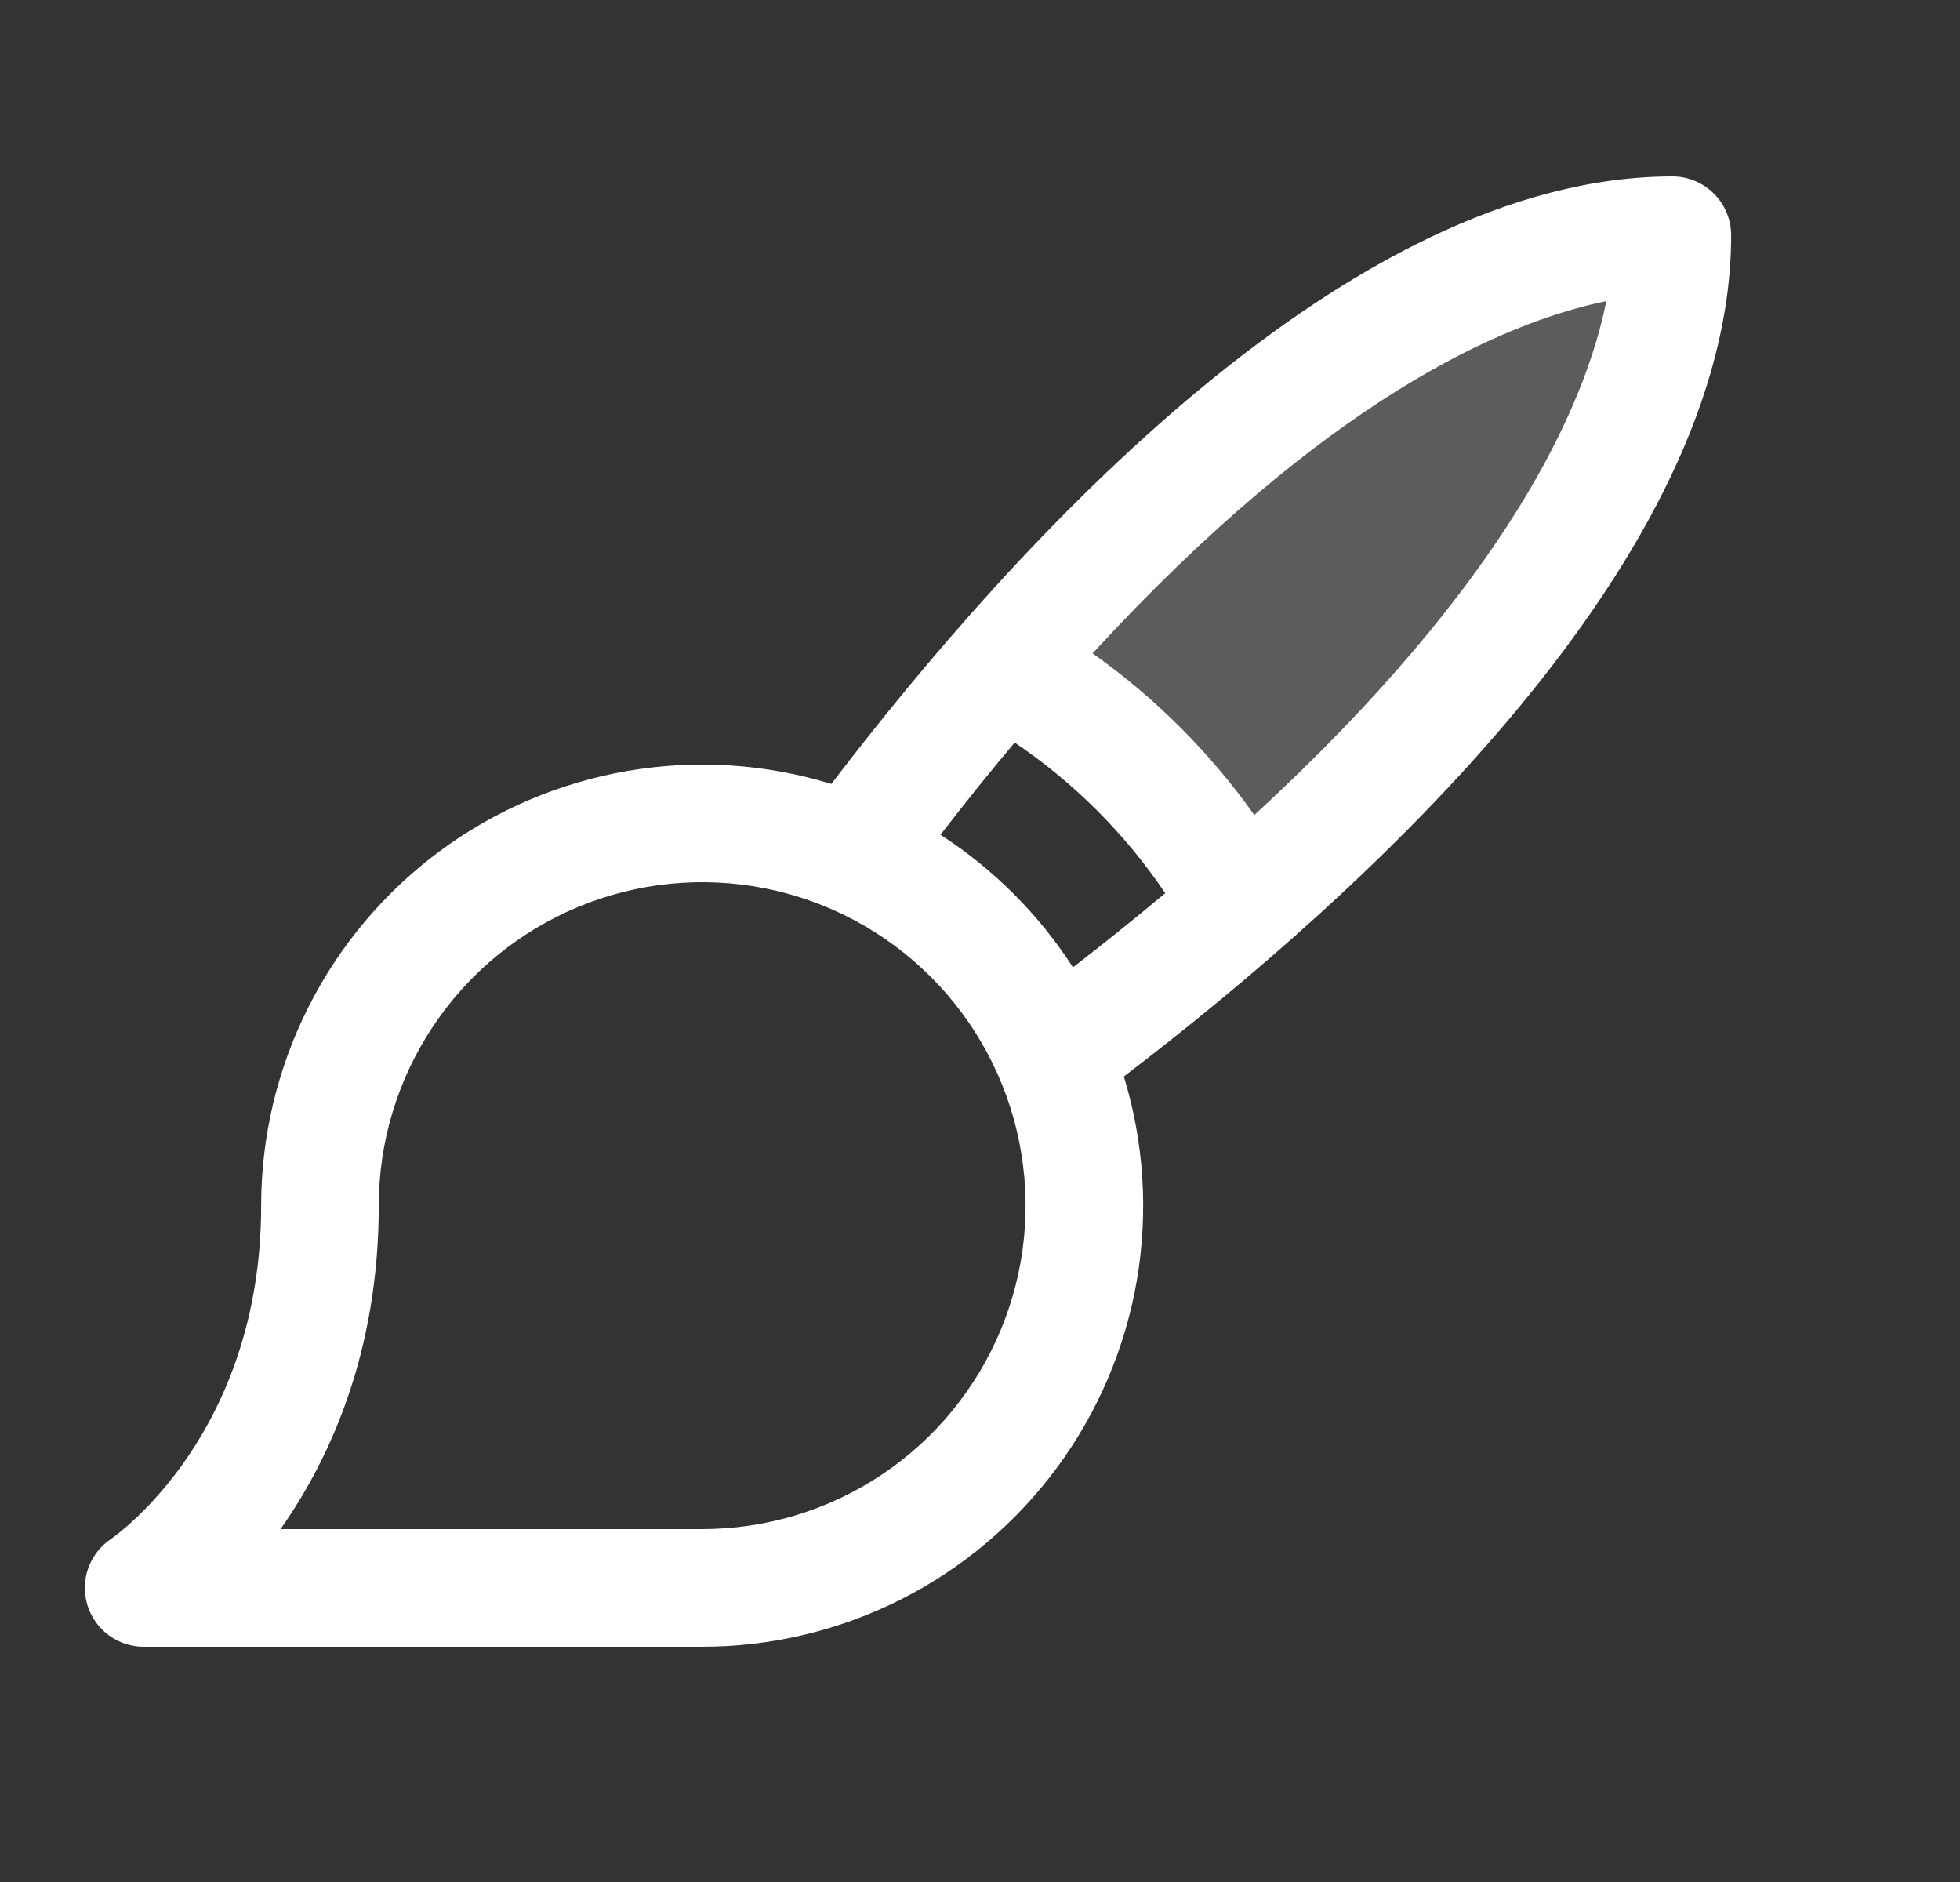 <svg width="25" height="24" viewBox="0 0 25 24" fill="none" xmlns="http://www.w3.org/2000/svg">
<rect x="0" y="0" width="25" height="24" fill="#333333" stroke="none"/>
<path opacity="0.2" d="M21.332 3C21.332 6.076 18.366 9.322 15.835 11.536C15.123 10.263 14.073 9.211 12.801 8.498C15.011 5.966 18.256 3 21.332 3Z" fill="white"/>
<path d="M22.081 3C22.081 2.801 22.002 2.61 21.862 2.47C21.721 2.329 21.53 2.25 21.331 2.25C17.199 2.25 12.959 6.91 10.604 9.997C9.763 9.739 8.873 9.682 8.006 9.831C7.139 9.98 6.319 10.329 5.612 10.852C4.904 11.376 4.33 12.057 3.934 12.843C3.538 13.628 3.331 14.495 3.331 15.375C3.331 18.27 1.5 19.568 1.412 19.628C1.279 19.718 1.179 19.848 1.125 20C1.071 20.151 1.068 20.316 1.115 20.469C1.162 20.623 1.257 20.757 1.386 20.853C1.515 20.948 1.671 21 1.831 21H8.956C9.836 21 10.703 20.794 11.489 20.398C12.274 20.002 12.956 19.427 13.479 18.72C14.002 18.013 14.352 17.193 14.501 16.326C14.649 15.459 14.592 14.569 14.335 13.728C17.422 11.373 22.081 7.133 22.081 3ZM8.956 19.5H3.578C4.211 18.601 4.831 17.242 4.831 15.375C4.831 14.559 5.073 13.762 5.527 13.083C5.98 12.405 6.624 11.876 7.378 11.564C8.132 11.252 8.961 11.17 9.761 11.329C10.561 11.488 11.296 11.881 11.873 12.458C12.45 13.035 12.843 13.77 13.002 14.57C13.161 15.37 13.08 16.2 12.767 16.954C12.455 17.707 11.927 18.352 11.248 18.805C10.57 19.258 9.772 19.5 8.956 19.5ZM11.996 10.645C12.317 10.229 12.632 9.837 12.942 9.469C13.699 9.98 14.351 10.632 14.863 11.39C14.494 11.698 14.102 12.014 13.686 12.336C13.249 11.659 12.673 11.082 11.996 10.645ZM15.999 10.394C15.433 9.595 14.735 8.898 13.936 8.332C16.916 5.094 19.163 4.113 20.489 3.84C20.222 5.168 19.236 7.415 15.999 10.394Z" fill="white"/>
</svg>
